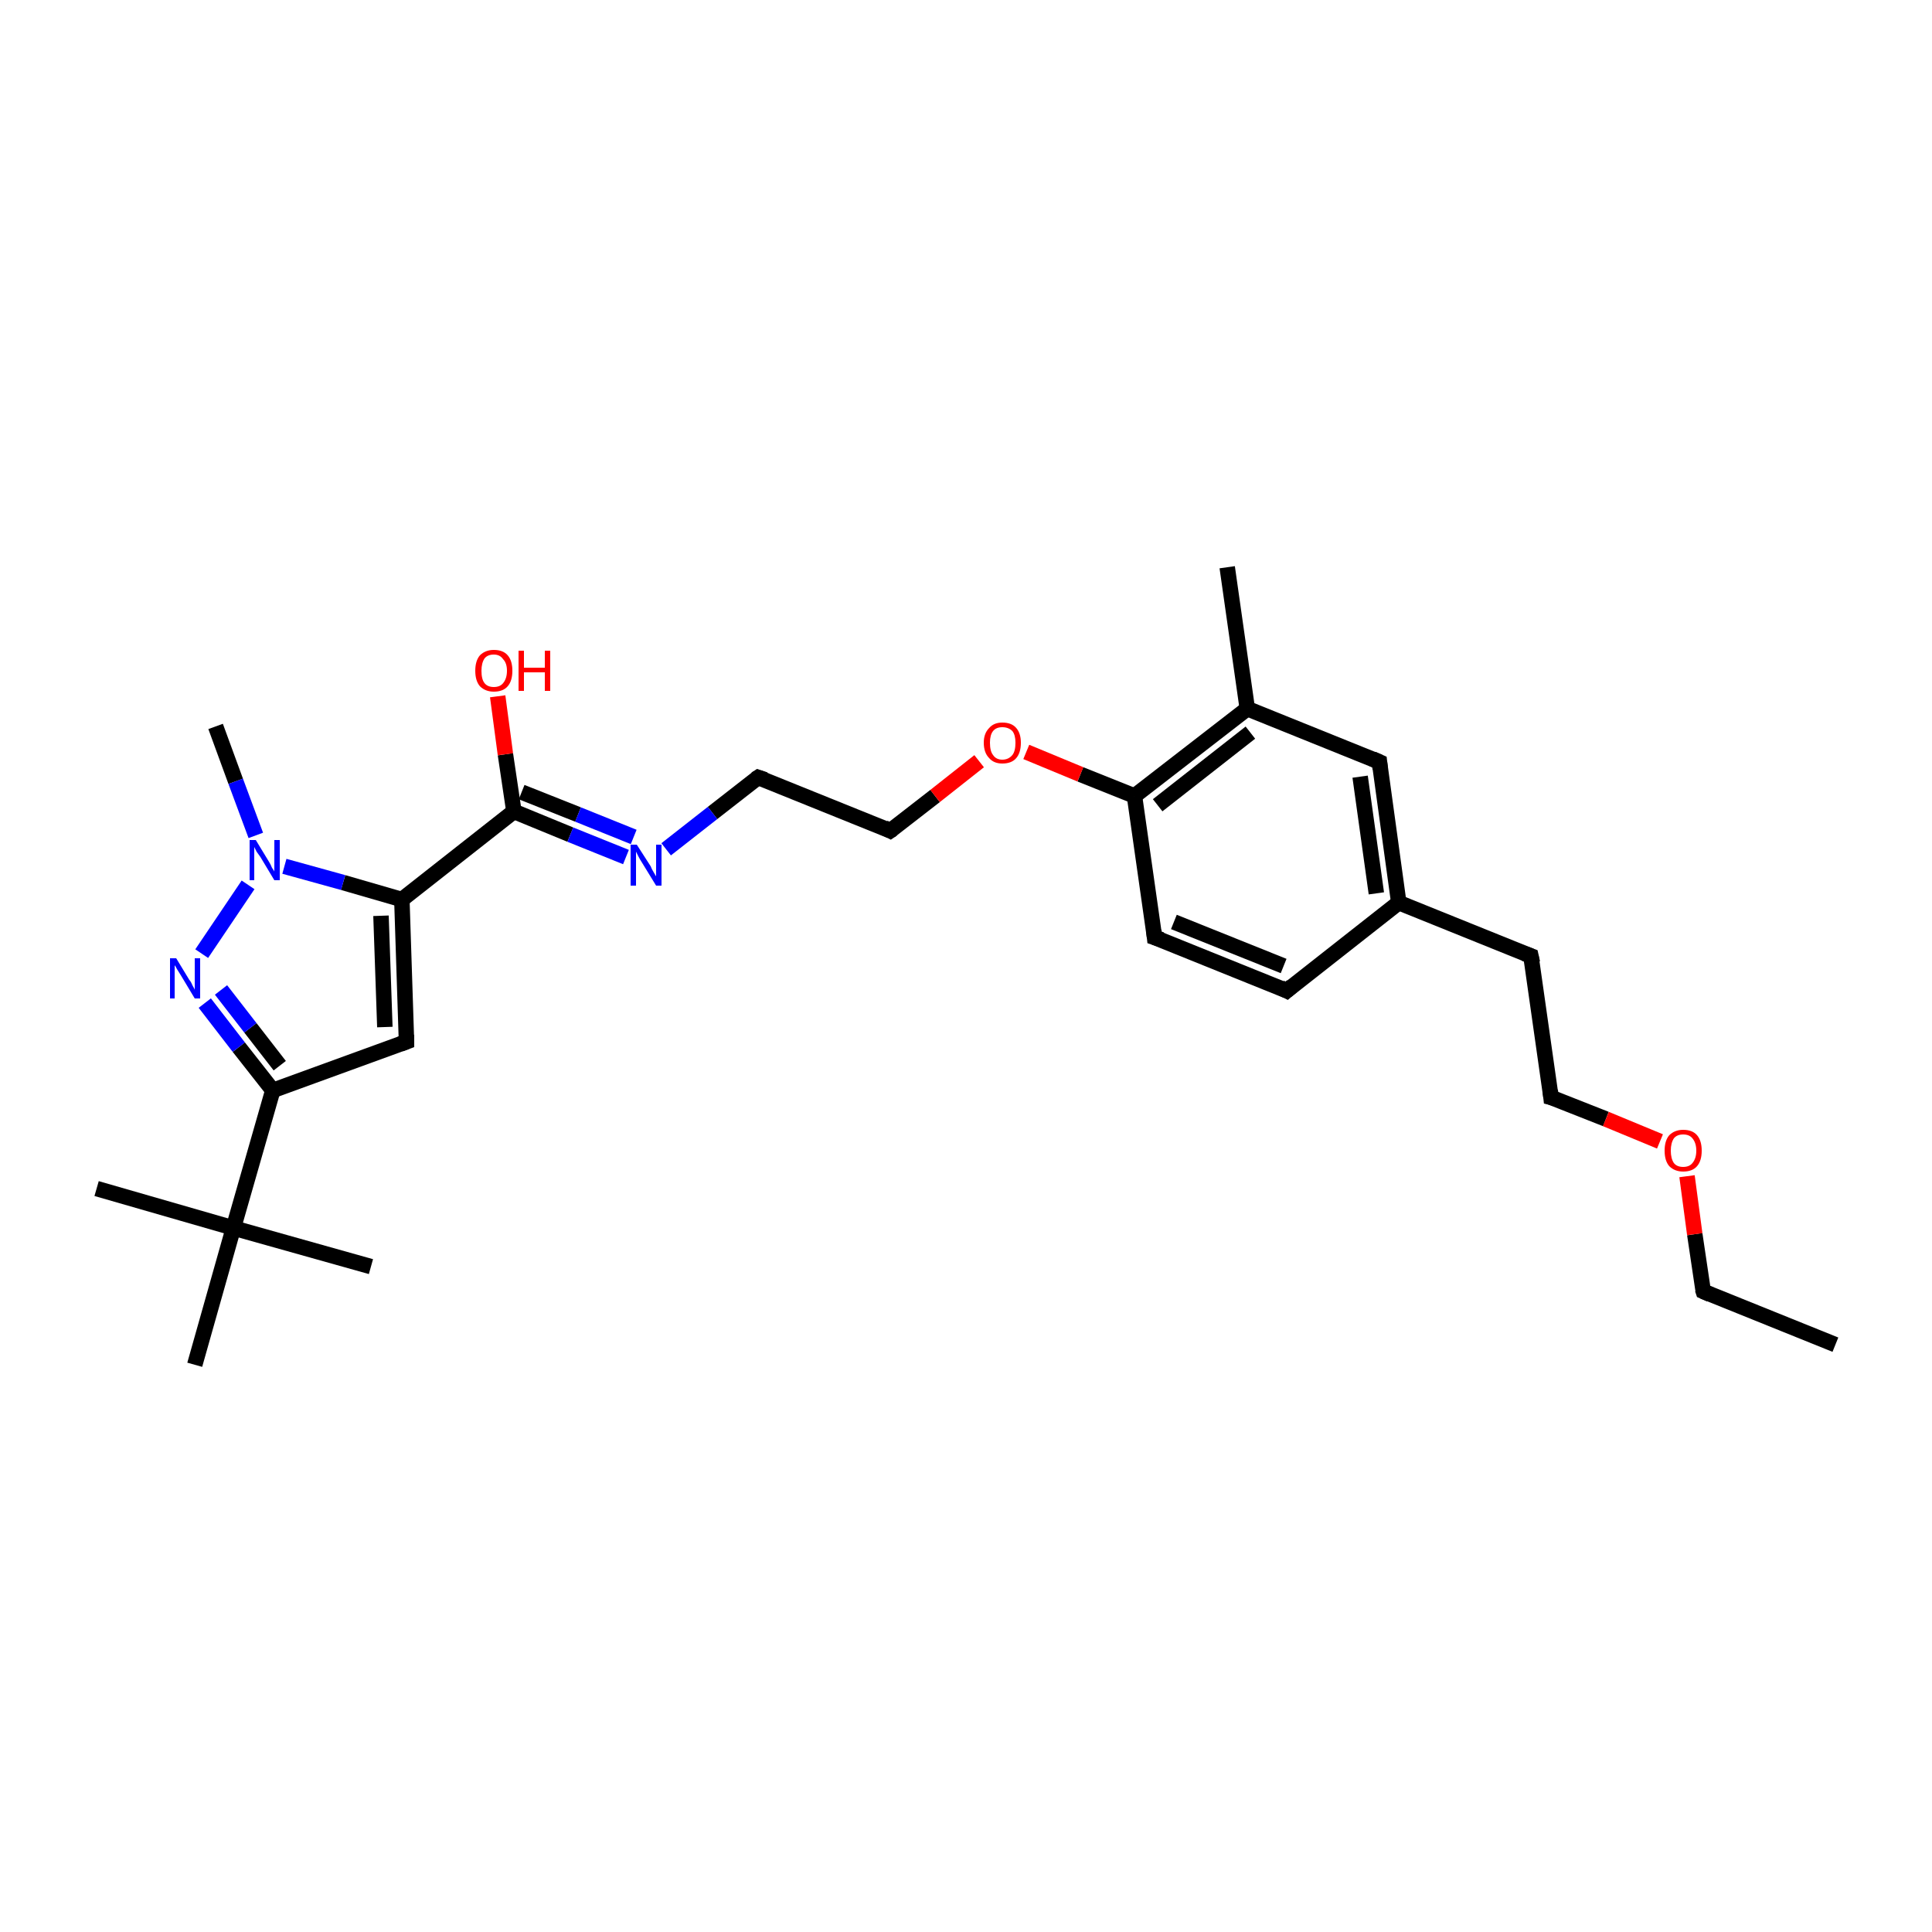 <?xml version='1.0' encoding='iso-8859-1'?>
<svg version='1.1' baseProfile='full'
              xmlns='http://www.w3.org/2000/svg'
                      xmlns:rdkit='http://www.rdkit.org/xml'
                      xmlns:xlink='http://www.w3.org/1999/xlink'
                  xml:space='preserve'
width='250px' height='250px' viewBox='0 0 250 250'>
<!-- END OF HEADER -->
<rect style='opacity:1.0;fill:#FFFFFF;stroke:none' width='250.0' height='250.0' x='0.0' y='0.0'> </rect>
<path class='bond-0 atom-0 atom-6' d='M 237.5,174.0 L 220.4,167.1' style='fill:none;fill-rule:evenodd;stroke:#000000;stroke-width:2.0px;stroke-linecap:butt;stroke-linejoin:miter;stroke-opacity:1' />
<path class='bond-1 atom-1 atom-15' d='M 158.8,73.4 L 161.4,91.7' style='fill:none;fill-rule:evenodd;stroke:#000000;stroke-width:2.0px;stroke-linecap:butt;stroke-linejoin:miter;stroke-opacity:1' />
<path class='bond-2 atom-2 atom-21' d='M 12.5,153.8 L 30.2,158.9' style='fill:none;fill-rule:evenodd;stroke:#000000;stroke-width:2.0px;stroke-linecap:butt;stroke-linejoin:miter;stroke-opacity:1' />
<path class='bond-3 atom-3 atom-21' d='M 48.0,163.9 L 30.2,158.9' style='fill:none;fill-rule:evenodd;stroke:#000000;stroke-width:2.0px;stroke-linecap:butt;stroke-linejoin:miter;stroke-opacity:1' />
<path class='bond-4 atom-4 atom-21' d='M 25.2,176.6 L 30.2,158.9' style='fill:none;fill-rule:evenodd;stroke:#000000;stroke-width:2.0px;stroke-linecap:butt;stroke-linejoin:miter;stroke-opacity:1' />
<path class='bond-5 atom-5 atom-24' d='M 27.9,94.0 L 30.5,101.1' style='fill:none;fill-rule:evenodd;stroke:#000000;stroke-width:2.0px;stroke-linecap:butt;stroke-linejoin:miter;stroke-opacity:1' />
<path class='bond-5 atom-5 atom-24' d='M 30.5,101.1 L 33.1,108.1' style='fill:none;fill-rule:evenodd;stroke:#0000FF;stroke-width:2.0px;stroke-linecap:butt;stroke-linejoin:miter;stroke-opacity:1' />
<path class='bond-6 atom-6 atom-26' d='M 220.4,167.1 L 219.3,159.7' style='fill:none;fill-rule:evenodd;stroke:#000000;stroke-width:2.0px;stroke-linecap:butt;stroke-linejoin:miter;stroke-opacity:1' />
<path class='bond-6 atom-6 atom-26' d='M 219.3,159.7 L 218.3,152.2' style='fill:none;fill-rule:evenodd;stroke:#FF0000;stroke-width:2.0px;stroke-linecap:butt;stroke-linejoin:miter;stroke-opacity:1' />
<path class='bond-7 atom-7 atom-8' d='M 166.5,128.2 L 149.4,121.3' style='fill:none;fill-rule:evenodd;stroke:#000000;stroke-width:2.0px;stroke-linecap:butt;stroke-linejoin:miter;stroke-opacity:1' />
<path class='bond-7 atom-7 atom-8' d='M 166.1,125.0 L 151.9,119.3' style='fill:none;fill-rule:evenodd;stroke:#000000;stroke-width:2.0px;stroke-linecap:butt;stroke-linejoin:miter;stroke-opacity:1' />
<path class='bond-8 atom-7 atom-16' d='M 166.5,128.2 L 181.0,116.8' style='fill:none;fill-rule:evenodd;stroke:#000000;stroke-width:2.0px;stroke-linecap:butt;stroke-linejoin:miter;stroke-opacity:1' />
<path class='bond-9 atom-8 atom-18' d='M 149.4,121.3 L 146.8,103.0' style='fill:none;fill-rule:evenodd;stroke:#000000;stroke-width:2.0px;stroke-linecap:butt;stroke-linejoin:miter;stroke-opacity:1' />
<path class='bond-10 atom-9 atom-11' d='M 198.1,123.7 L 200.7,142.0' style='fill:none;fill-rule:evenodd;stroke:#000000;stroke-width:2.0px;stroke-linecap:butt;stroke-linejoin:miter;stroke-opacity:1' />
<path class='bond-11 atom-9 atom-16' d='M 198.1,123.7 L 181.0,116.8' style='fill:none;fill-rule:evenodd;stroke:#000000;stroke-width:2.0px;stroke-linecap:butt;stroke-linejoin:miter;stroke-opacity:1' />
<path class='bond-12 atom-10 atom-12' d='M 98.1,100.6 L 115.2,107.5' style='fill:none;fill-rule:evenodd;stroke:#000000;stroke-width:2.0px;stroke-linecap:butt;stroke-linejoin:miter;stroke-opacity:1' />
<path class='bond-13 atom-10 atom-22' d='M 98.1,100.6 L 92.2,105.2' style='fill:none;fill-rule:evenodd;stroke:#000000;stroke-width:2.0px;stroke-linecap:butt;stroke-linejoin:miter;stroke-opacity:1' />
<path class='bond-13 atom-10 atom-22' d='M 92.2,105.2 L 86.2,109.9' style='fill:none;fill-rule:evenodd;stroke:#0000FF;stroke-width:2.0px;stroke-linecap:butt;stroke-linejoin:miter;stroke-opacity:1' />
<path class='bond-14 atom-11 atom-26' d='M 200.7,142.0 L 207.8,144.8' style='fill:none;fill-rule:evenodd;stroke:#000000;stroke-width:2.0px;stroke-linecap:butt;stroke-linejoin:miter;stroke-opacity:1' />
<path class='bond-14 atom-11 atom-26' d='M 207.8,144.8 L 214.8,147.7' style='fill:none;fill-rule:evenodd;stroke:#FF0000;stroke-width:2.0px;stroke-linecap:butt;stroke-linejoin:miter;stroke-opacity:1' />
<path class='bond-15 atom-12 atom-27' d='M 115.2,107.5 L 121.0,103.0' style='fill:none;fill-rule:evenodd;stroke:#000000;stroke-width:2.0px;stroke-linecap:butt;stroke-linejoin:miter;stroke-opacity:1' />
<path class='bond-15 atom-12 atom-27' d='M 121.0,103.0 L 126.7,98.5' style='fill:none;fill-rule:evenodd;stroke:#FF0000;stroke-width:2.0px;stroke-linecap:butt;stroke-linejoin:miter;stroke-opacity:1' />
<path class='bond-16 atom-13 atom-15' d='M 178.5,98.6 L 161.4,91.7' style='fill:none;fill-rule:evenodd;stroke:#000000;stroke-width:2.0px;stroke-linecap:butt;stroke-linejoin:miter;stroke-opacity:1' />
<path class='bond-17 atom-13 atom-16' d='M 178.5,98.6 L 181.0,116.8' style='fill:none;fill-rule:evenodd;stroke:#000000;stroke-width:2.0px;stroke-linecap:butt;stroke-linejoin:miter;stroke-opacity:1' />
<path class='bond-17 atom-13 atom-16' d='M 176.0,100.5 L 178.1,115.6' style='fill:none;fill-rule:evenodd;stroke:#000000;stroke-width:2.0px;stroke-linecap:butt;stroke-linejoin:miter;stroke-opacity:1' />
<path class='bond-18 atom-14 atom-17' d='M 52.6,134.8 L 52.0,116.4' style='fill:none;fill-rule:evenodd;stroke:#000000;stroke-width:2.0px;stroke-linecap:butt;stroke-linejoin:miter;stroke-opacity:1' />
<path class='bond-18 atom-14 atom-17' d='M 49.8,132.9 L 49.3,118.5' style='fill:none;fill-rule:evenodd;stroke:#000000;stroke-width:2.0px;stroke-linecap:butt;stroke-linejoin:miter;stroke-opacity:1' />
<path class='bond-19 atom-14 atom-19' d='M 52.6,134.8 L 35.3,141.1' style='fill:none;fill-rule:evenodd;stroke:#000000;stroke-width:2.0px;stroke-linecap:butt;stroke-linejoin:miter;stroke-opacity:1' />
<path class='bond-20 atom-15 atom-18' d='M 161.4,91.7 L 146.8,103.0' style='fill:none;fill-rule:evenodd;stroke:#000000;stroke-width:2.0px;stroke-linecap:butt;stroke-linejoin:miter;stroke-opacity:1' />
<path class='bond-20 atom-15 atom-18' d='M 161.8,94.8 L 149.8,104.2' style='fill:none;fill-rule:evenodd;stroke:#000000;stroke-width:2.0px;stroke-linecap:butt;stroke-linejoin:miter;stroke-opacity:1' />
<path class='bond-21 atom-17 atom-20' d='M 52.0,116.4 L 66.5,105.0' style='fill:none;fill-rule:evenodd;stroke:#000000;stroke-width:2.0px;stroke-linecap:butt;stroke-linejoin:miter;stroke-opacity:1' />
<path class='bond-22 atom-17 atom-24' d='M 52.0,116.4 L 44.4,114.2' style='fill:none;fill-rule:evenodd;stroke:#000000;stroke-width:2.0px;stroke-linecap:butt;stroke-linejoin:miter;stroke-opacity:1' />
<path class='bond-22 atom-17 atom-24' d='M 44.4,114.2 L 36.8,112.1' style='fill:none;fill-rule:evenodd;stroke:#0000FF;stroke-width:2.0px;stroke-linecap:butt;stroke-linejoin:miter;stroke-opacity:1' />
<path class='bond-23 atom-18 atom-27' d='M 146.8,103.0 L 139.8,100.2' style='fill:none;fill-rule:evenodd;stroke:#000000;stroke-width:2.0px;stroke-linecap:butt;stroke-linejoin:miter;stroke-opacity:1' />
<path class='bond-23 atom-18 atom-27' d='M 139.8,100.2 L 132.8,97.3' style='fill:none;fill-rule:evenodd;stroke:#FF0000;stroke-width:2.0px;stroke-linecap:butt;stroke-linejoin:miter;stroke-opacity:1' />
<path class='bond-24 atom-19 atom-21' d='M 35.3,141.1 L 30.2,158.9' style='fill:none;fill-rule:evenodd;stroke:#000000;stroke-width:2.0px;stroke-linecap:butt;stroke-linejoin:miter;stroke-opacity:1' />
<path class='bond-25 atom-19 atom-23' d='M 35.3,141.1 L 30.9,135.5' style='fill:none;fill-rule:evenodd;stroke:#000000;stroke-width:2.0px;stroke-linecap:butt;stroke-linejoin:miter;stroke-opacity:1' />
<path class='bond-25 atom-19 atom-23' d='M 30.9,135.5 L 26.5,129.8' style='fill:none;fill-rule:evenodd;stroke:#0000FF;stroke-width:2.0px;stroke-linecap:butt;stroke-linejoin:miter;stroke-opacity:1' />
<path class='bond-25 atom-19 atom-23' d='M 36.2,137.9 L 32.4,133.0' style='fill:none;fill-rule:evenodd;stroke:#000000;stroke-width:2.0px;stroke-linecap:butt;stroke-linejoin:miter;stroke-opacity:1' />
<path class='bond-25 atom-19 atom-23' d='M 32.4,133.0 L 28.6,128.1' style='fill:none;fill-rule:evenodd;stroke:#0000FF;stroke-width:2.0px;stroke-linecap:butt;stroke-linejoin:miter;stroke-opacity:1' />
<path class='bond-26 atom-20 atom-22' d='M 66.5,105.0 L 73.8,108.0' style='fill:none;fill-rule:evenodd;stroke:#000000;stroke-width:2.0px;stroke-linecap:butt;stroke-linejoin:miter;stroke-opacity:1' />
<path class='bond-26 atom-20 atom-22' d='M 73.8,108.0 L 81.0,110.9' style='fill:none;fill-rule:evenodd;stroke:#0000FF;stroke-width:2.0px;stroke-linecap:butt;stroke-linejoin:miter;stroke-opacity:1' />
<path class='bond-26 atom-20 atom-22' d='M 67.5,102.5 L 74.8,105.4' style='fill:none;fill-rule:evenodd;stroke:#000000;stroke-width:2.0px;stroke-linecap:butt;stroke-linejoin:miter;stroke-opacity:1' />
<path class='bond-26 atom-20 atom-22' d='M 74.8,105.4 L 82.0,108.3' style='fill:none;fill-rule:evenodd;stroke:#0000FF;stroke-width:2.0px;stroke-linecap:butt;stroke-linejoin:miter;stroke-opacity:1' />
<path class='bond-27 atom-20 atom-25' d='M 66.5,105.0 L 65.4,97.6' style='fill:none;fill-rule:evenodd;stroke:#000000;stroke-width:2.0px;stroke-linecap:butt;stroke-linejoin:miter;stroke-opacity:1' />
<path class='bond-27 atom-20 atom-25' d='M 65.4,97.6 L 64.4,90.1' style='fill:none;fill-rule:evenodd;stroke:#FF0000;stroke-width:2.0px;stroke-linecap:butt;stroke-linejoin:miter;stroke-opacity:1' />
<path class='bond-28 atom-23 atom-24' d='M 26.1,123.4 L 32.1,114.5' style='fill:none;fill-rule:evenodd;stroke:#0000FF;stroke-width:2.0px;stroke-linecap:butt;stroke-linejoin:miter;stroke-opacity:1' />
<path d='M 221.3,167.5 L 220.4,167.1 L 220.3,166.8' style='fill:none;stroke:#000000;stroke-width:2.0px;stroke-linecap:butt;stroke-linejoin:miter;stroke-opacity:1;' />
<path d='M 165.7,127.8 L 166.5,128.2 L 167.2,127.6' style='fill:none;stroke:#000000;stroke-width:2.0px;stroke-linecap:butt;stroke-linejoin:miter;stroke-opacity:1;' />
<path d='M 150.3,121.6 L 149.4,121.3 L 149.3,120.4' style='fill:none;stroke:#000000;stroke-width:2.0px;stroke-linecap:butt;stroke-linejoin:miter;stroke-opacity:1;' />
<path d='M 198.3,124.6 L 198.1,123.7 L 197.3,123.4' style='fill:none;stroke:#000000;stroke-width:2.0px;stroke-linecap:butt;stroke-linejoin:miter;stroke-opacity:1;' />
<path d='M 99.0,100.9 L 98.1,100.6 L 97.8,100.8' style='fill:none;stroke:#000000;stroke-width:2.0px;stroke-linecap:butt;stroke-linejoin:miter;stroke-opacity:1;' />
<path d='M 200.6,141.1 L 200.7,142.0 L 201.1,142.1' style='fill:none;stroke:#000000;stroke-width:2.0px;stroke-linecap:butt;stroke-linejoin:miter;stroke-opacity:1;' />
<path d='M 114.4,107.1 L 115.2,107.5 L 115.5,107.3' style='fill:none;stroke:#000000;stroke-width:2.0px;stroke-linecap:butt;stroke-linejoin:miter;stroke-opacity:1;' />
<path d='M 177.6,98.2 L 178.5,98.6 L 178.6,99.5' style='fill:none;stroke:#000000;stroke-width:2.0px;stroke-linecap:butt;stroke-linejoin:miter;stroke-opacity:1;' />
<path d='M 52.6,133.9 L 52.6,134.8 L 51.8,135.1' style='fill:none;stroke:#000000;stroke-width:2.0px;stroke-linecap:butt;stroke-linejoin:miter;stroke-opacity:1;' />
<path class='atom-22' d='M 82.4 109.3
L 84.2 112.1
Q 84.3 112.4, 84.6 112.9
Q 84.9 113.4, 84.9 113.4
L 84.9 109.3
L 85.6 109.3
L 85.6 114.6
L 84.9 114.6
L 83.0 111.5
Q 82.8 111.2, 82.6 110.8
Q 82.4 110.4, 82.3 110.2
L 82.3 114.6
L 81.6 114.6
L 81.6 109.3
L 82.4 109.3
' fill='#0000FF'/>
<path class='atom-23' d='M 22.8 124.0
L 24.5 126.8
Q 24.7 127.0, 24.9 127.5
Q 25.2 128.0, 25.2 128.1
L 25.2 124.0
L 25.9 124.0
L 25.9 129.2
L 25.2 129.2
L 23.4 126.2
Q 23.2 125.9, 22.9 125.4
Q 22.7 125.0, 22.6 124.9
L 22.6 129.2
L 22.0 129.2
L 22.0 124.0
L 22.8 124.0
' fill='#0000FF'/>
<path class='atom-24' d='M 33.1 108.7
L 34.8 111.5
Q 35.0 111.8, 35.2 112.3
Q 35.5 112.7, 35.5 112.8
L 35.5 108.7
L 36.2 108.7
L 36.2 113.9
L 35.5 113.9
L 33.7 110.9
Q 33.5 110.6, 33.2 110.2
Q 33.0 109.8, 32.9 109.6
L 32.9 113.9
L 32.3 113.9
L 32.3 108.7
L 33.1 108.7
' fill='#0000FF'/>
<path class='atom-25' d='M 61.5 86.8
Q 61.5 85.5, 62.1 84.8
Q 62.8 84.1, 63.9 84.1
Q 65.1 84.1, 65.7 84.8
Q 66.3 85.5, 66.3 86.8
Q 66.3 88.1, 65.7 88.8
Q 65.1 89.5, 63.9 89.5
Q 62.8 89.5, 62.1 88.8
Q 61.5 88.1, 61.5 86.8
M 63.9 88.9
Q 64.7 88.9, 65.1 88.4
Q 65.6 87.8, 65.6 86.8
Q 65.6 85.8, 65.1 85.3
Q 64.7 84.7, 63.9 84.7
Q 63.1 84.7, 62.7 85.2
Q 62.3 85.8, 62.3 86.8
Q 62.3 87.9, 62.7 88.4
Q 63.1 88.9, 63.9 88.9
' fill='#FF0000'/>
<path class='atom-25' d='M 67.1 84.2
L 67.8 84.2
L 67.8 86.4
L 70.5 86.4
L 70.5 84.2
L 71.2 84.2
L 71.2 89.4
L 70.5 89.4
L 70.5 87.0
L 67.8 87.0
L 67.8 89.4
L 67.1 89.4
L 67.1 84.2
' fill='#FF0000'/>
<path class='atom-26' d='M 215.4 148.9
Q 215.4 147.6, 216.0 146.9
Q 216.7 146.2, 217.8 146.2
Q 219.0 146.2, 219.6 146.9
Q 220.2 147.6, 220.2 148.9
Q 220.2 150.2, 219.6 150.9
Q 219.0 151.6, 217.8 151.6
Q 216.7 151.6, 216.0 150.9
Q 215.4 150.2, 215.4 148.9
M 217.8 151.0
Q 218.6 151.0, 219.0 150.5
Q 219.5 149.9, 219.5 148.9
Q 219.5 147.9, 219.0 147.3
Q 218.6 146.8, 217.8 146.8
Q 217.0 146.8, 216.6 147.3
Q 216.2 147.9, 216.2 148.9
Q 216.2 149.9, 216.6 150.5
Q 217.0 151.0, 217.8 151.0
' fill='#FF0000'/>
<path class='atom-27' d='M 127.3 96.1
Q 127.3 94.9, 128.0 94.2
Q 128.6 93.5, 129.7 93.5
Q 130.9 93.5, 131.5 94.2
Q 132.1 94.9, 132.1 96.1
Q 132.1 97.4, 131.5 98.1
Q 130.9 98.8, 129.7 98.8
Q 128.6 98.8, 128.0 98.1
Q 127.3 97.4, 127.3 96.1
M 129.7 98.3
Q 130.5 98.3, 131.0 97.7
Q 131.4 97.2, 131.4 96.1
Q 131.4 95.1, 131.0 94.6
Q 130.5 94.1, 129.7 94.1
Q 128.9 94.1, 128.5 94.6
Q 128.1 95.1, 128.1 96.1
Q 128.1 97.2, 128.5 97.7
Q 128.9 98.3, 129.7 98.3
' fill='#FF0000'/>
</svg>
